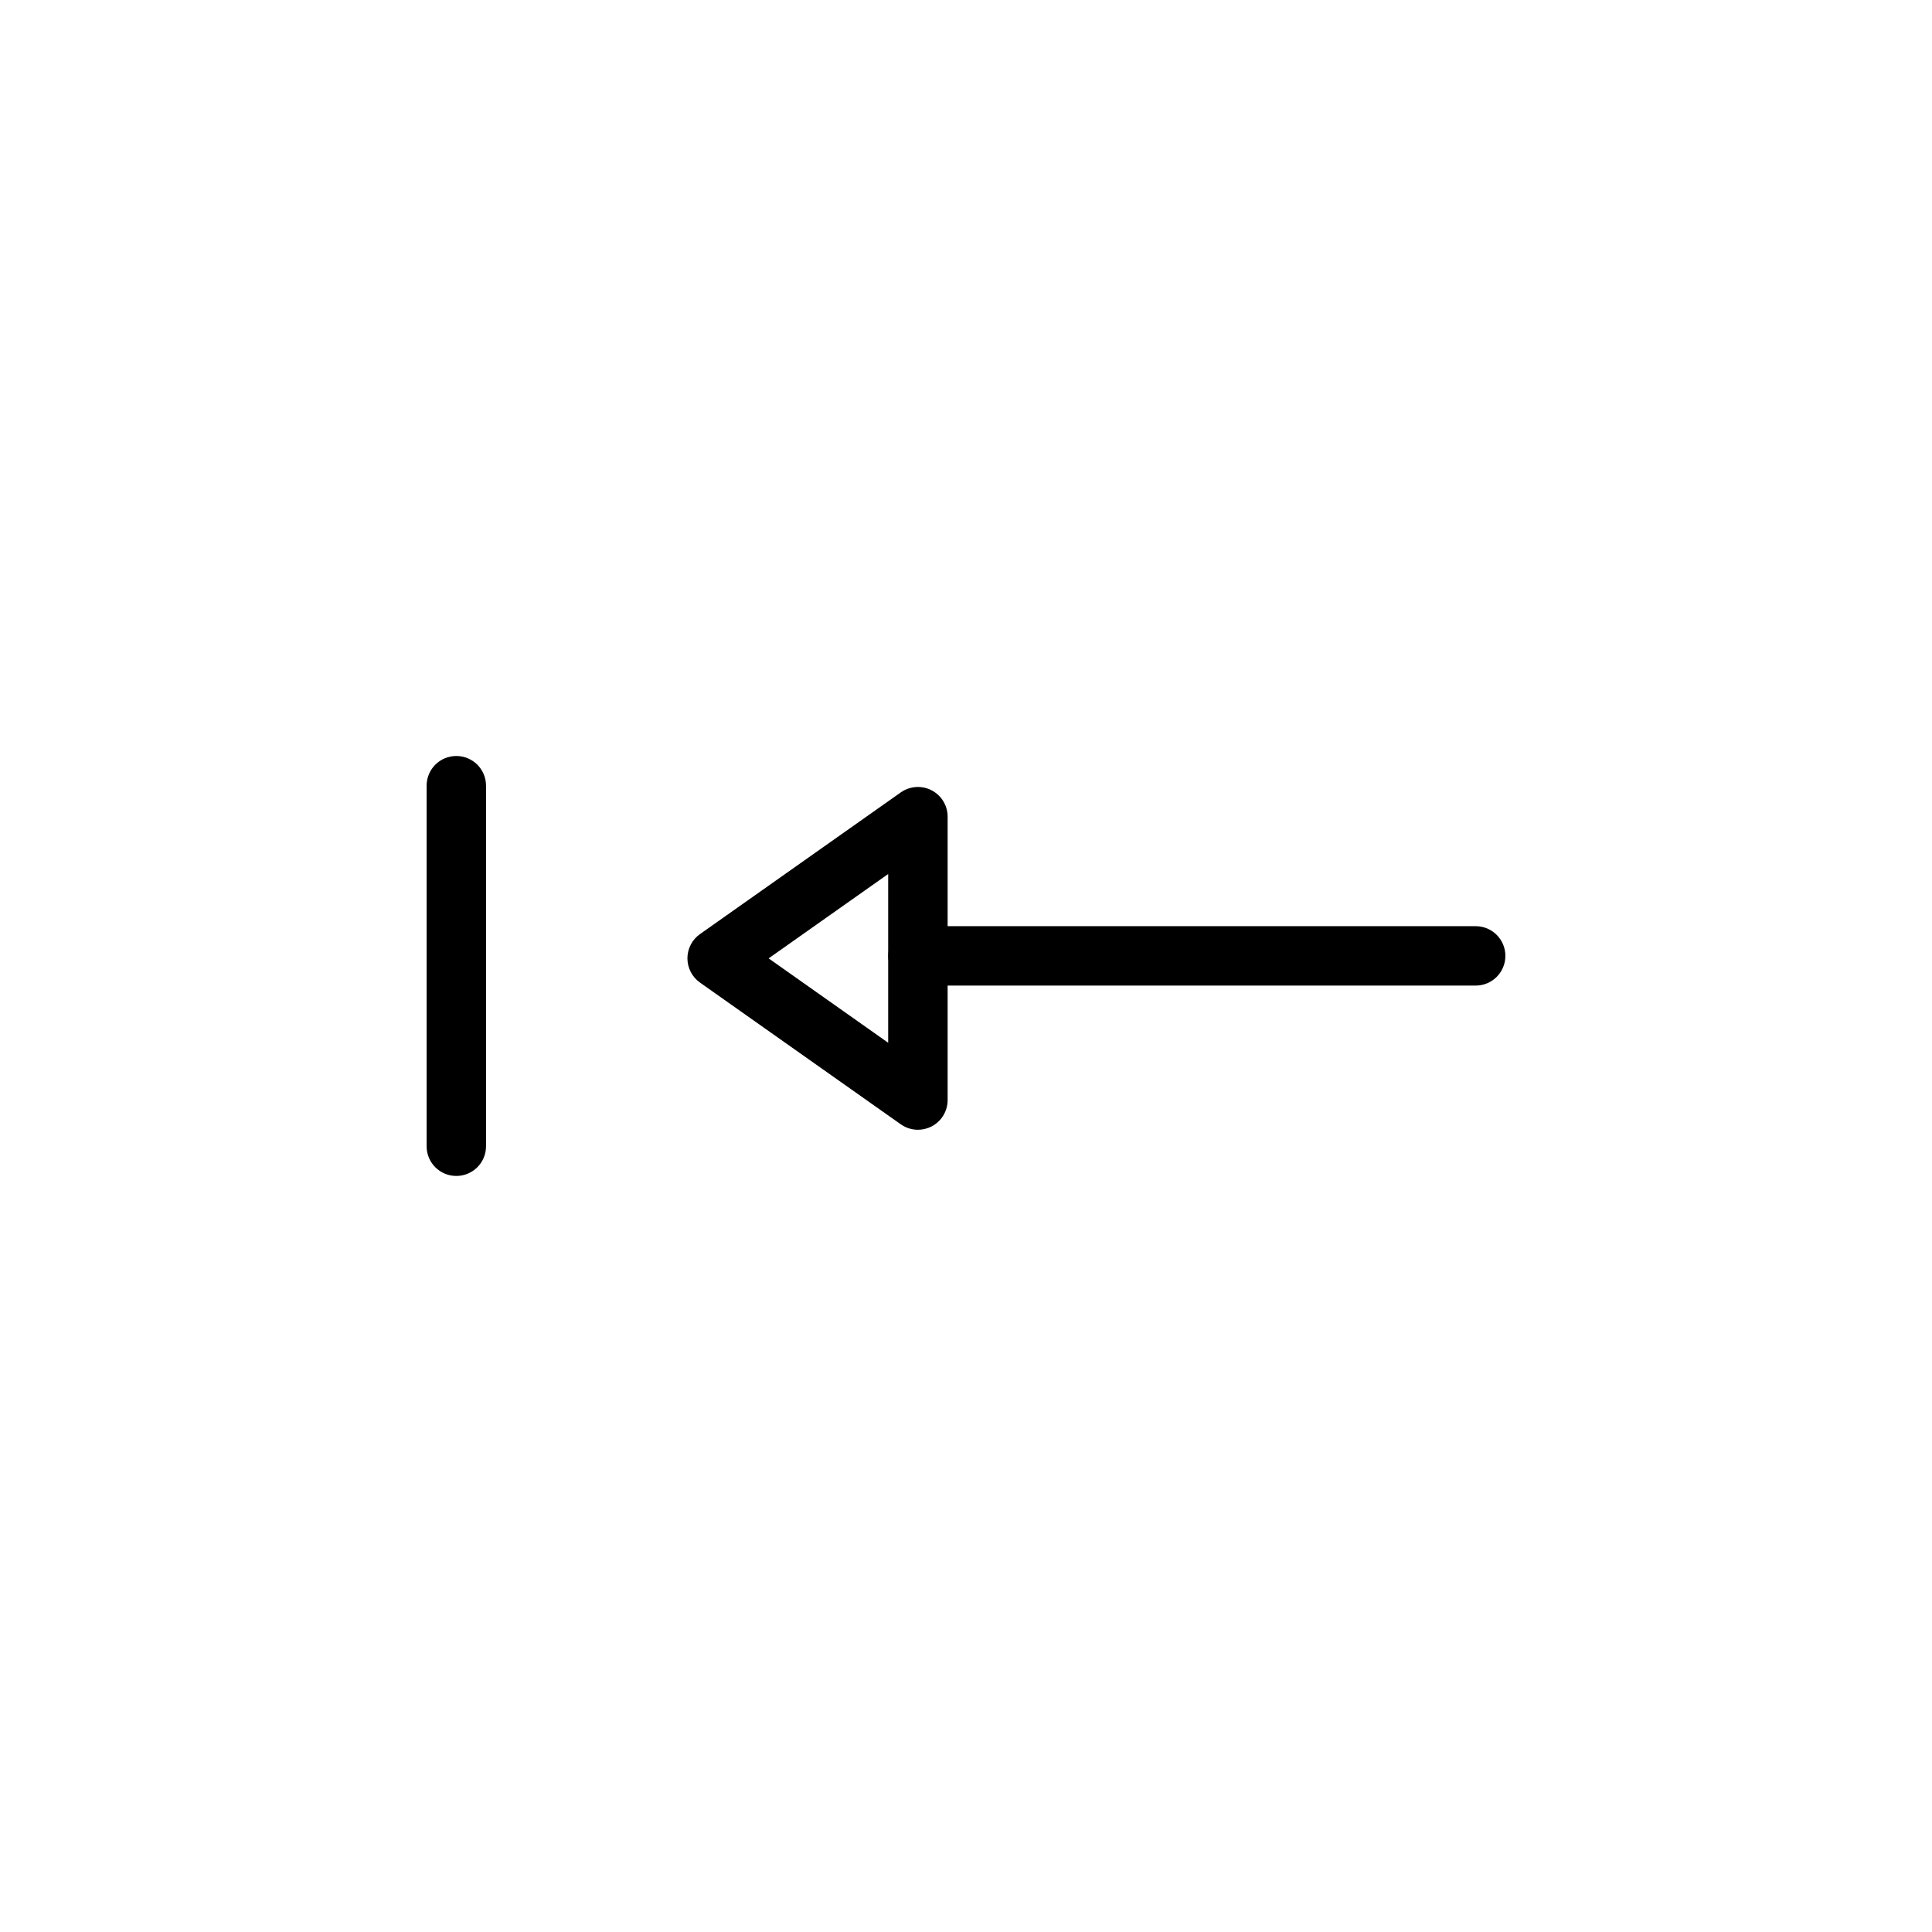 <?xml version="1.0" encoding="UTF-8"?>
<!-- Uploaded to: ICON Repo, www.svgrepo.com, Generator: ICON Repo Mixer Tools -->
<svg fill="#000000" width="800px" height="800px" version="1.1" viewBox="144 144 512 512" xmlns="http://www.w3.org/2000/svg">
 <g>
  <path d="m387.26 443.4c-1.598 0-3.18-0.488-4.535-1.441l-53.215-37.559c-2.094-1.48-3.336-3.871-3.336-6.43s1.242-4.961 3.336-6.43l53.215-37.551c2.41-1.684 5.559-1.906 8.156-0.551 2.613 1.355 4.25 4.047 4.25 6.992v75.098c0 2.945-1.637 5.637-4.25 6.992-1.141 0.586-2.387 0.879-3.621 0.879zm-39.566-45.422 31.684 22.363v-44.723z"/>
  <path d="m535.07 405.19h-147.8c-4.352 0-7.871-3.519-7.871-7.871 0-4.352 3.519-7.871 7.871-7.871h147.8c4.352 0 7.871 3.519 7.871 7.871 0 4.344-3.516 7.871-7.871 7.871z"/>
  <path d="m264.93 455.64c-4.352 0-7.871-3.519-7.871-7.871v-95.551c0-4.352 3.519-7.871 7.871-7.871 4.352 0 7.871 3.519 7.871 7.871v95.551c0 4.348-3.516 7.871-7.871 7.871z"/>
 </g>
</svg>